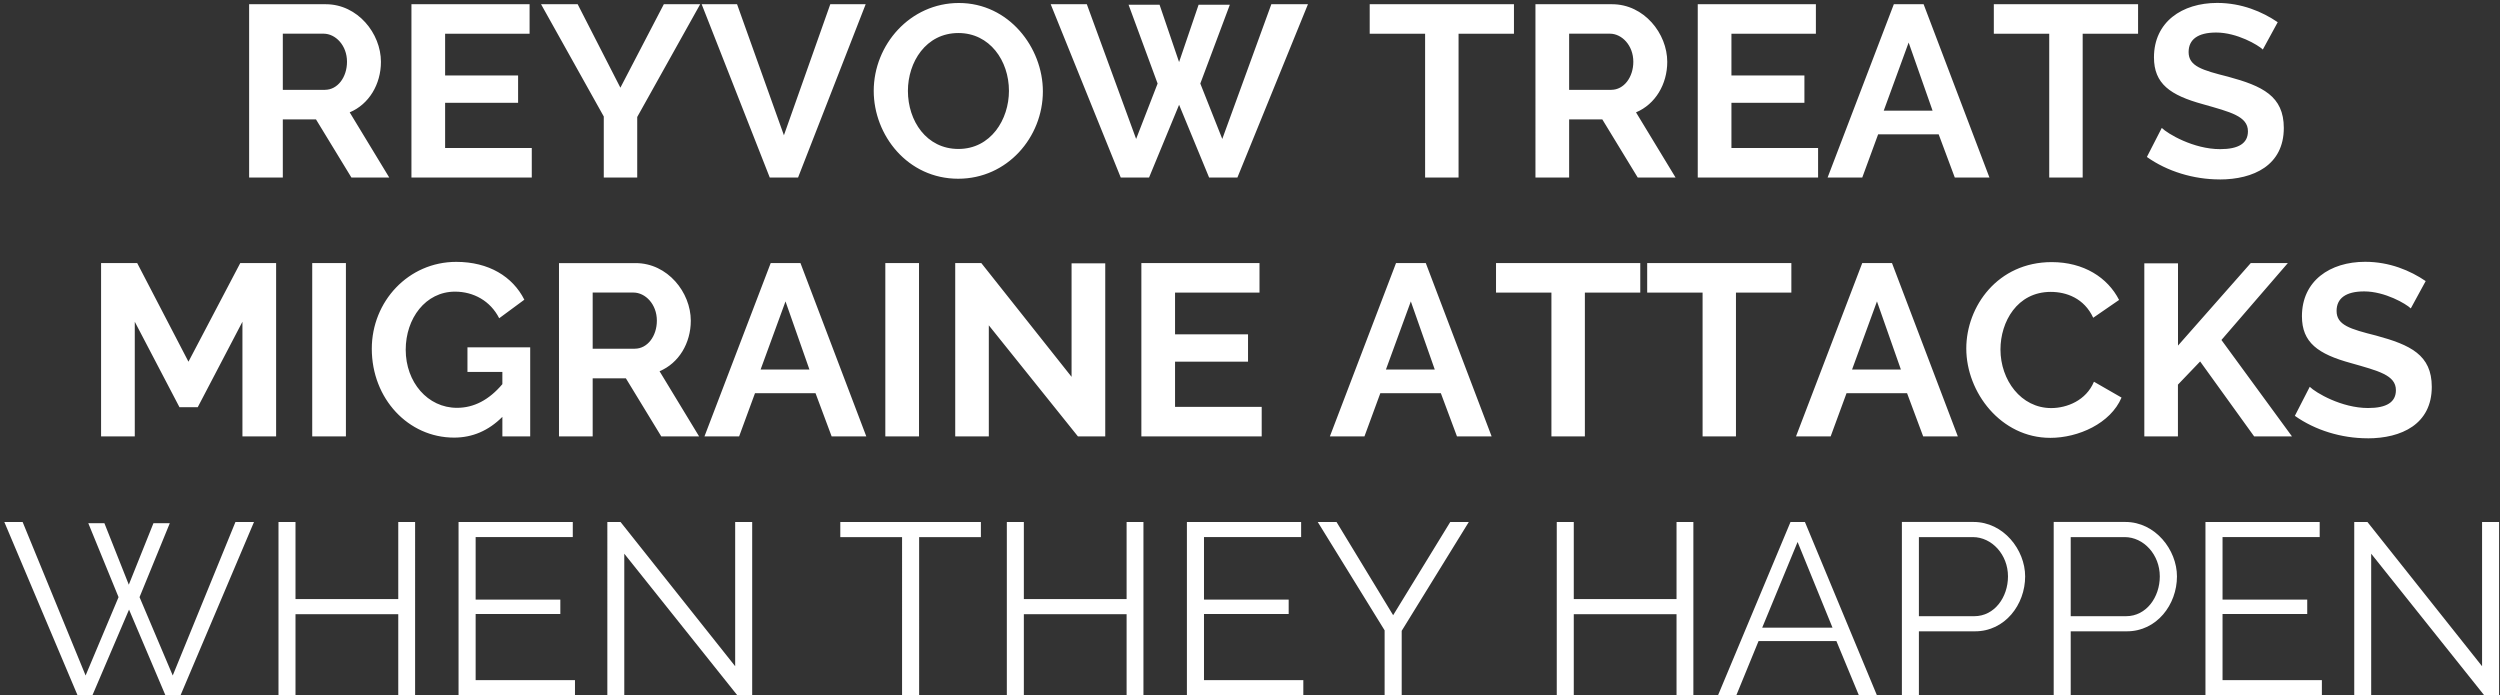<svg xmlns="http://www.w3.org/2000/svg" width="338" height="94"><rect width="100%" height="100%" fill="#333333" stroke="none"/><path d="M38.236 24v-7.854h4.488L47.51 24h5.115l-5.346-8.81c2.607-1.09 4.224-3.795 4.224-6.83 0-3.828-3.135-7.788-7.458-7.788H33.682V24h4.554zm5.71-11.847h-5.71v-7.6h5.51c1.617 0 3.168 1.584 3.168 3.795 0 2.112-1.287 3.795-2.97 3.795zM71.896 24v-3.993H60.18v-6.105h9.867v-3.696H60.18V4.563H71.6V.57H55.627V24h16.27zm14.256 0v-8.184L94.666.57H89.75l-5.874 11.286L78.1.57h-4.95l8.48 15.18V24h4.52zm21.747 0L117.04.57h-4.785l-6.27 17.72L99.65.57h-4.785L104.07 24h3.828zm21.648.165c6.633 0 11.45-5.6 11.45-11.814 0-5.907-4.587-11.946-11.352-11.946-6.6 0-11.517 5.643-11.517 11.88 0 6.006 4.587 11.88 11.418 11.88zm.033-4.026c-4.323 0-6.83-3.795-6.83-7.854 0-3.86 2.41-7.82 6.83-7.82 4.224 0 6.83 3.73 6.83 7.82 0 3.86-2.442 7.854-6.83 7.854zM155.353 24l4.06-9.834L163.47 24h3.828L176.836.57h-4.95l-6.633 18.216-2.97-7.49 3.993-10.66h-4.224l-2.64 7.755-2.64-7.755h-4.19l3.927 10.66-2.904 7.49L146.938.57h-4.884l9.47 23.43h3.828zm41.844 0V4.563h7.49V.57h-19.503v3.993h7.49V24h4.52zm14.95 0v-7.854h4.488L221.42 24h5.115l-5.346-8.81c2.607-1.09 4.224-3.795 4.224-6.83 0-3.828-3.135-7.788-7.458-7.788h-10.362V24h4.554zm5.71-11.847h-5.71v-7.6h5.51c1.617 0 3.168 1.584 3.168 3.795 0 2.112-1.287 3.795-2.97 3.795zM245.806 24v-3.993H234.09v-6.105h9.867v-3.696h-9.867V4.563h11.418V.57h-15.972V24h16.27zm5.973 0l2.145-5.84h8.184l2.178 5.84h4.686l-8.9-23.43h-4.026L247.093 24h4.686zm9.504-9.042h-6.6l3.366-9.207 3.234 9.207zM281.578 24V4.563h7.49V.57h-19.503v3.993h7.49V24h4.52zm18.513.264c4.587 0 8.68-1.914 8.68-6.963 0-4.323-2.904-5.676-7.524-6.93-3.53-.89-5.346-1.42-5.346-3.333 0-1.683 1.22-2.64 3.73-2.64 2.805 0 5.676 1.683 6.303 2.3l2.013-3.696c-2.08-1.42-4.884-2.607-8.184-2.607-4.752 0-8.547 2.574-8.547 7.36 0 3.564 2.178 5.115 6.633 6.336 3.696 1.056 6.072 1.617 6.072 3.663 0 1.617-1.254 2.41-3.762 2.41-3.597 0-7.095-2.08-7.887-2.87l-2.013 3.927c2.74 1.947 6.303 3.036 9.834 3.036zM18.222 59V43.5l6.04 11.55h2.475l6.04-11.55V59h4.554V35.57h-4.85L25.48 48.902 18.55 35.57h-4.884V59h4.554zm28.545 0V35.57h-4.554V59h4.554zm14.62.165c2.475 0 4.653-.924 6.534-2.805V59h3.762V46.955H63.2v3.333h4.72v1.65c-1.815 2.145-3.86 3.2-6.138 3.2-3.96 0-6.93-3.465-6.93-7.854 0-4.224 2.673-7.854 6.666-7.854 2.508 0 4.785 1.254 5.973 3.597l3.4-2.508c-1.584-3.135-4.818-5.115-9.207-5.115-6.468 0-11.418 5.346-11.418 11.748 0 6.765 4.95 12.012 11.12 12.012zM80.13 59v-7.854h4.488L89.403 59h5.115l-5.346-8.81c2.607-1.09 4.224-3.795 4.224-6.83 0-3.828-3.135-7.788-7.458-7.788H75.576V59h4.554zm5.71-11.847h-5.71v-7.6h5.51c1.617 0 3.168 1.584 3.168 3.795 0 2.112-1.287 3.795-2.97 3.795zM99.93 59l2.145-5.84h8.184l2.178 5.84h4.686l-8.9-23.43h-4.026L95.244 59h4.686zm9.504-9.042h-6.6l3.366-9.207 3.234 9.207zM124.25 59V35.57h-4.554V59h4.554zm9.438 0V43.985L145.734 59h3.696V35.603h-4.554v15.345l-12.2-15.378h-3.53V59h4.554zm36.894 0v-3.993h-11.715v-6.105h9.867v-3.696h-9.867v-5.643h11.418V35.57h-15.972V59h16.27zm13.893 0l2.145-5.84h8.184l2.178 5.84h4.686l-8.9-23.43h-4.026L179.8 59h4.686zm9.504-9.042h-6.6l3.366-9.207 3.234 9.207zM214.275 59V39.563h7.49V35.57h-19.503v3.993h7.49V59h4.52zm20.427 0V39.563h7.49V35.57H222.7v3.993h7.49V59h4.52zm12.804 0l2.145-5.84h8.184l2.178 5.84h4.686l-8.9-23.43h-4.026L242.82 59h4.686zM257 49.958h-6.6l3.366-9.207L257 49.958zm20.196 9.24c3.795 0 8.15-1.947 9.636-5.445l-3.73-2.145c-1.056 2.54-3.663 3.564-5.775 3.564-4.092 0-6.864-3.795-6.864-7.92 0-3.73 2.244-7.788 6.798-7.788 2.112 0 4.52.858 5.742 3.498l3.498-2.41c-1.55-3.036-4.785-5.115-9.108-5.115-7.293 0-11.55 5.973-11.55 11.682 0 5.94 4.686 12.078 11.352 12.078zm17.26-.198v-6.996l3.003-3.135L304.76 59h5.115l-9.537-13.035 8.976-10.395H304.3l-9.834 11.154v-11.12h-4.554V59h4.554zm25.64.264c4.587 0 8.68-1.914 8.68-6.963 0-4.323-2.904-5.676-7.524-6.93-3.53-.89-5.346-1.42-5.346-3.333 0-1.683 1.22-2.64 3.73-2.64 2.805 0 5.676 1.683 6.303 2.3l2.013-3.696c-2.08-1.42-4.884-2.607-8.184-2.607-4.752 0-8.547 2.574-8.547 7.36 0 3.564 2.178 5.115 6.633 6.336 3.696 1.056 6.072 1.617 6.072 3.663 0 1.617-1.254 2.41-3.762 2.41-3.597 0-7.095-2.08-7.887-2.87l-2.013 3.927c2.74 1.947 6.303 3.036 9.834 3.036zM12.496 94l4.95-11.583L22.363 94h2.046l9.933-23.43h-2.508l-8.48 20.757-4.488-10.593 4.092-10h-2.21l-3.333 8.316-3.3-8.316h-2.178l4.092 10-4.455 10.593L3.058 70.57H.583l9.9 23.43h2.013zm27.456 0V83.044h13.893V94h2.277V70.57h-2.277v10.428H39.952V70.57h-2.3V94h2.3zm37.785 0v-2.046h-13.43V83.01h11.45v-1.947h-11.45v-8.448H77.44V70.57H61.996V94h15.74zm6.666 0V74.86L99.682 94h2.013V70.57h-2.3v19.503l-15.5-19.503h-1.782V94h2.3zm39.864 0V72.616h8.35V70.57h-19.008v2.046h8.35V94h2.3zm14.157 0V83.044h13.893V94h2.277V70.57h-2.277v10.428h-13.893V70.57h-2.3V94h2.3zm37.785 0v-2.046h-13.43V83.01h11.45v-1.947h-11.45v-8.448h13.134V70.57h-15.444V94h15.74zm13.3 0v-8.712l9.075-14.718h-2.508l-7.722 12.606-7.656-12.606h-2.54l9.042 14.652V94h2.3zm23.265 0V83.044h13.893V94h2.277V70.57h-2.277v10.428h-13.893V70.57h-2.3V94h2.3zm21.978 0l3.003-7.326h10.527L251.317 94h2.442l-9.735-23.43h-1.947l-9.8 23.43h2.475zm13.002-9.14h-9.504l4.785-11.583 4.72 11.583zM259.435 94v-8.646h7.6c4.026 0 6.765-3.597 6.765-7.425 0-3.597-2.937-7.36-6.963-7.36h-9.702V94h2.3zm7.49-10.692h-7.49V72.616h7.293c2.574 0 4.752 2.376 4.752 5.313 0 2.805-1.815 5.38-4.554 5.38zM279.96 94v-8.646h7.6c4.026 0 6.765-3.597 6.765-7.425 0-3.597-2.937-7.36-6.963-7.36h-9.702V94h2.3zm7.49-10.692h-7.49V72.616h7.293c2.574 0 4.752 2.376 4.752 5.313 0 2.805-1.815 5.38-4.554 5.38zM313.918 94v-2.046h-13.43V83.01h11.45v-1.947h-11.45v-8.448h13.134V70.57h-15.444V94h15.74zm6.666 0V74.86L335.863 94h2.013V70.57h-2.3v19.503l-15.5-19.503h-1.782V94h2.3z" fill="#fff" fill-rule="nonzero"/></svg>